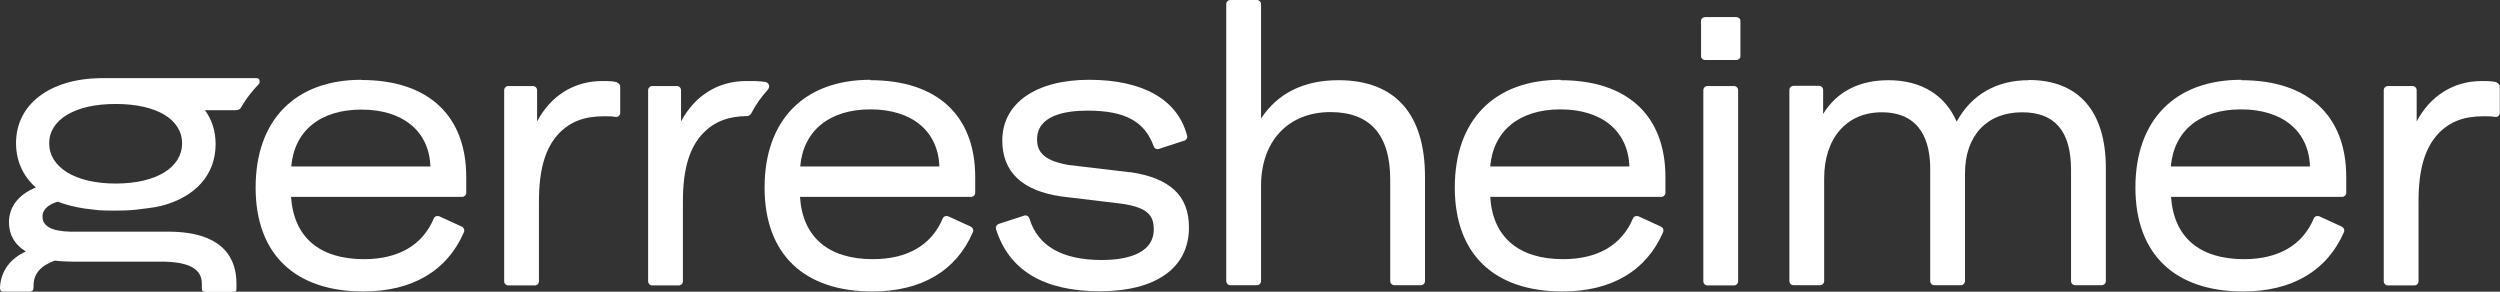 <?xml version="1.0" encoding="UTF-8"?><svg id="Calque_1" xmlns="http://www.w3.org/2000/svg" width="120" height="14" xmlns:xlink="http://www.w3.org/1999/xlink" viewBox="0 0 120 14"><rect x="0" y="0" width="120" height="14" fill="#333333" stroke="none"/><defs><style>.cls-1{fill:#fff;}.cls-2{fill:none;}.cls-3{clip-path:url(#clippath);}</style><clipPath id="clippath"><rect class="cls-2" width="120" height="14"/></clipPath></defs><g class="cls-3"><path class="cls-1" d="M12.46,3.93c.02-.1-.04-.18-.15-.18h-6.36c-.3,0-1.04,0-1.13,0-2.47.04-4.05,1.28-4.05,3.12,0,.85.33,1.58.95,2.13-.84.34-1.29.93-1.29,1.68,0,.59.28,1.07.81,1.39C.48,12.42.05,13.01,0,13.78c0,.06,0,.13.04.18.04.04.1.04.16.04h1.23c.05,0,.1-.03.14-.06.05-.05.04-.23.04-.23,0-.56.34-.96,1.02-1.2.23.03.63.05.87.05h1.41s1.16,0,1.16,0h1.81c1.62.03,1.81.63,1.81,1.08,0,.02,0,.11,0,.14,0,.05,0,.13.02.17.03.04.1.06.15.06h1.27c.1,0,.14,0,.18-.03.05-.04.03-.07.04-.15,0-.05,0-.17,0-.23,0-1.12-.56-2.46-3.22-2.48h-2.06s-1.02,0-1.02,0h-1.68c-.88-.02-1.33-.26-1.33-.72,0-.43.43-.63.73-.72.39.15.83.26,1.29.33.16.02.39.05.68.08.21.02,1.16.04,1.74-.02.33-.04.98-.11,1.27-.19,1.62-.42,2.6-1.49,2.6-2.96,0-.62-.17-1.16-.51-1.63h1.39c.19,0,.26-.03.31-.09.03-.03.05-.07.07-.11.23-.39.51-.74.82-1.06.02-.02.03-.04.03-.06ZM5.55,8.81c-1.97,0-3.19-.8-3.19-1.93s1.22-1.89,3.19-1.89,3.19.74,3.19,1.89c0,1.15-1.22,1.93-3.19,1.93Z"/><path class="cls-1" d="M41.78,3.83c-3.18,0-5.08,1.93-5.08,5.17s1.93,4.99,5.17,4.99c2.36,0,4.03-.99,4.83-2.85.02-.05.02-.1,0-.15-.02-.05-.06-.09-.1-.11l-1.09-.5s-.1-.02-.15,0c-.05.02-.09.06-.11.11-.54,1.28-1.7,1.95-3.35,1.95-2.14,0-3.38-1.06-3.5-2.99h8.21c.11,0,.2-.09.2-.2v-.75c0-2.96-1.83-4.65-5.03-4.65ZM38.41,7.99c.15-1.72,1.4-2.74,3.37-2.74s3.25,1.02,3.31,2.74h-6.68Z"/><path class="cls-1" d="M64.24,3.85c-1.66,0-2.92.63-3.71,1.84V.2c0-.11-.09-.2-.2-.2h-1.27c-.11,0-.2.09-.2.2v13.29c0,.11.09.2.2.2h1.27c.11,0,.2-.09.2-.2v-4.57c0-2.15,1.31-3.54,3.33-3.54,1.9,0,2.87,1.09,2.87,3.23v4.88c0,.11.09.2.2.2h1.27c.11,0,.2-.09.2-.2v-5c0-3.03-1.44-4.64-4.15-4.64Z"/><path class="cls-1" d="M54.25,8.27l-2.95-.35c-1.34-.22-1.52-.75-1.52-1.23,0-1.14,1.32-1.38,2.42-1.38,1.79,0,2.75.51,3.18,1.72.04.1.14.15.24.12l1.23-.4c.1-.03.16-.14.13-.24-.45-1.73-2.12-2.68-4.7-2.68s-4.17,1.14-4.17,2.91c0,1.51.95,2.42,2.84,2.69l2.91.35c1.27.19,1.52.59,1.52,1.23,0,1.28-1.56,1.47-2.49,1.47-1.91,0-3.08-.67-3.48-2-.02-.05-.05-.09-.1-.12-.05-.02-.1-.03-.15-.01l-1.23.4s-.09.05-.11.1c-.02.05-.03.1-.01.15.62,1.98,2.3,2.98,4.98,2.98s4.28-1.11,4.28-3.06c0-1.53-.9-2.37-2.83-2.66Z"/><path class="cls-1" d="M83.23,4.13h-1.27c-.11,0-.2.09-.2.2v9.17c0,.11.09.2.2.2h1.27c.11,0,.2-.09.2-.2V4.33c0-.11-.09-.2-.2-.2Z"/><path class="cls-1" d="M74.91,3.83c-3.18,0-5.08,1.93-5.08,5.17s1.93,4.99,5.17,4.99c2.35,0,4.03-.99,4.83-2.85.02-.05.02-.1,0-.15-.02-.05-.06-.09-.1-.11l-1.09-.5s-.1-.02-.15,0c-.05.02-.09.06-.11.11-.54,1.28-1.7,1.95-3.35,1.95-2.14,0-3.38-1.06-3.5-2.99h8.21c.11,0,.2-.09.2-.2v-.75c0-2.96-1.83-4.65-5.03-4.65ZM71.53,7.99c.15-1.72,1.4-2.74,3.37-2.74s3.25,1.02,3.31,2.74h-6.68Z"/><path class="cls-1" d="M83.34.82h-1.49c-.11,0-.2.08-.2.17v1.72c0,.09.09.17.2.17h1.49c.11,0,.2-.08.2-.17V.99c0-.09-.09-.17-.2-.17Z"/><path class="cls-1" d="M119.85,3.95c-.24-.06-.46-.06-.73-.06-1.35,0-2.47.71-3.12,1.94v-1.5c0-.11-.09-.2-.2-.2h-1.18c-.11,0-.2.09-.2.2v9.17c0,.11.09.2.2.2h1.27c.11,0,.2-.09.2-.2v-3.85c0-1.53.31-2.56.96-3.25.56-.57,1.22-.82,2.17-.82.23,0,.36,0,.54.03.06.01.12,0,.16-.04.04-.04.07-.09.07-.15v-1.26c0-.09-.06-.17-.15-.19Z"/><path class="cls-1" d="M17.35,3.83c-3.18,0-5.08,1.93-5.08,5.17s1.93,4.99,5.17,4.99c2.35,0,4.03-.99,4.83-2.85.02-.05.02-.1,0-.15-.02-.05-.05-.09-.1-.11l-1.09-.5s-.1-.02-.15,0c-.05.02-.09.06-.11.11-.54,1.28-1.7,1.95-3.35,1.95-2.14,0-3.37-1.06-3.5-2.99h8.21c.11,0,.2-.09.2-.2v-.75c0-2.96-1.83-4.66-5.03-4.66ZM13.98,7.99c.15-1.72,1.4-2.73,3.37-2.73s3.25,1.02,3.31,2.73h-6.68Z"/><path class="cls-1" d="M97.37,3.85c-1.54,0-2.75.7-3.45,1.99-.56-1.29-1.71-1.99-3.28-1.99-1.41,0-2.48.56-3.13,1.62v-1.15c0-.11-.09-.2-.2-.2h-1.22c-.11,0-.2.09-.2.2v9.17c0,.11.09.2.2.2h1.27c.11,0,.2-.09.2-.2v-4.93c0-1.93,1.08-3.17,2.76-3.17,1.93,0,2.33,1.48,2.33,2.71v5.39c0,.11.09.2.2.2h1.27c.11,0,.2-.09.2-.2v-5.17c0-1.81,1.05-2.93,2.74-2.93,1.58,0,2.35.91,2.35,2.77v5.33c0,.11.09.2.2.2h1.27c.11,0,.2-.09.2-.2v-5.43c0-2.72-1.31-4.22-3.69-4.22Z"/><path class="cls-1" d="M107.58,3.83c-3.18,0-5.08,1.93-5.08,5.17s1.93,4.99,5.17,4.99c2.35,0,4.03-.99,4.84-2.85.02-.05.02-.1,0-.15-.02-.05-.06-.09-.1-.11l-1.09-.5s-.1-.02-.15,0c-.05.02-.09.06-.11.11-.54,1.28-1.7,1.95-3.35,1.95-2.14,0-3.37-1.06-3.5-2.99h8.21c.11,0,.2-.09.2-.2v-.75c0-2.96-1.84-4.65-5.03-4.65ZM104.2,7.99c.15-1.72,1.4-2.74,3.37-2.74s3.25,1.02,3.31,2.74h-6.68Z"/><path class="cls-1" d="M29.63,3.95c-.24-.06-.46-.06-.73-.06-1.35,0-2.47.71-3.12,1.94v-1.5c0-.11-.09-.2-.2-.2h-1.18c-.11,0-.2.09-.2.2v9.17c0,.11.09.2.2.2h1.27c.11,0,.2-.09.2-.2v-3.85c0-1.53.31-2.56.96-3.25.56-.57,1.22-.82,2.17-.82.23,0,.36,0,.54.03.06.01.11,0,.16-.04.04-.04.07-.09.07-.15v-1.26c0-.09-.06-.17-.15-.19Z"/><path class="cls-1" d="M33.75,6.39c.54-.55,1.2-.81,2.11-.82,0,0,0,0,0,0,.08,0,.15-.05.19-.11h0c.22-.43.5-.82.81-1.16h0s.06-.09.06-.15c0,0,0,0,0-.01,0-.06-.03-.11-.07-.15-.03-.03-.08-.05-.13-.06h0c-.15-.02-.31-.03-.47-.04-.05,0-.38,0-.44,0-1.35,0-2.47.71-3.12,1.94v-1.5c0-.11-.09-.2-.2-.2h-1.18c-.11,0-.2.09-.2.2v9.17c0,.11.09.2.2.2h1.27c.11,0,.2-.09.2-.2v-3.85c0-1.53.31-2.56.96-3.25Z"/></g></svg>